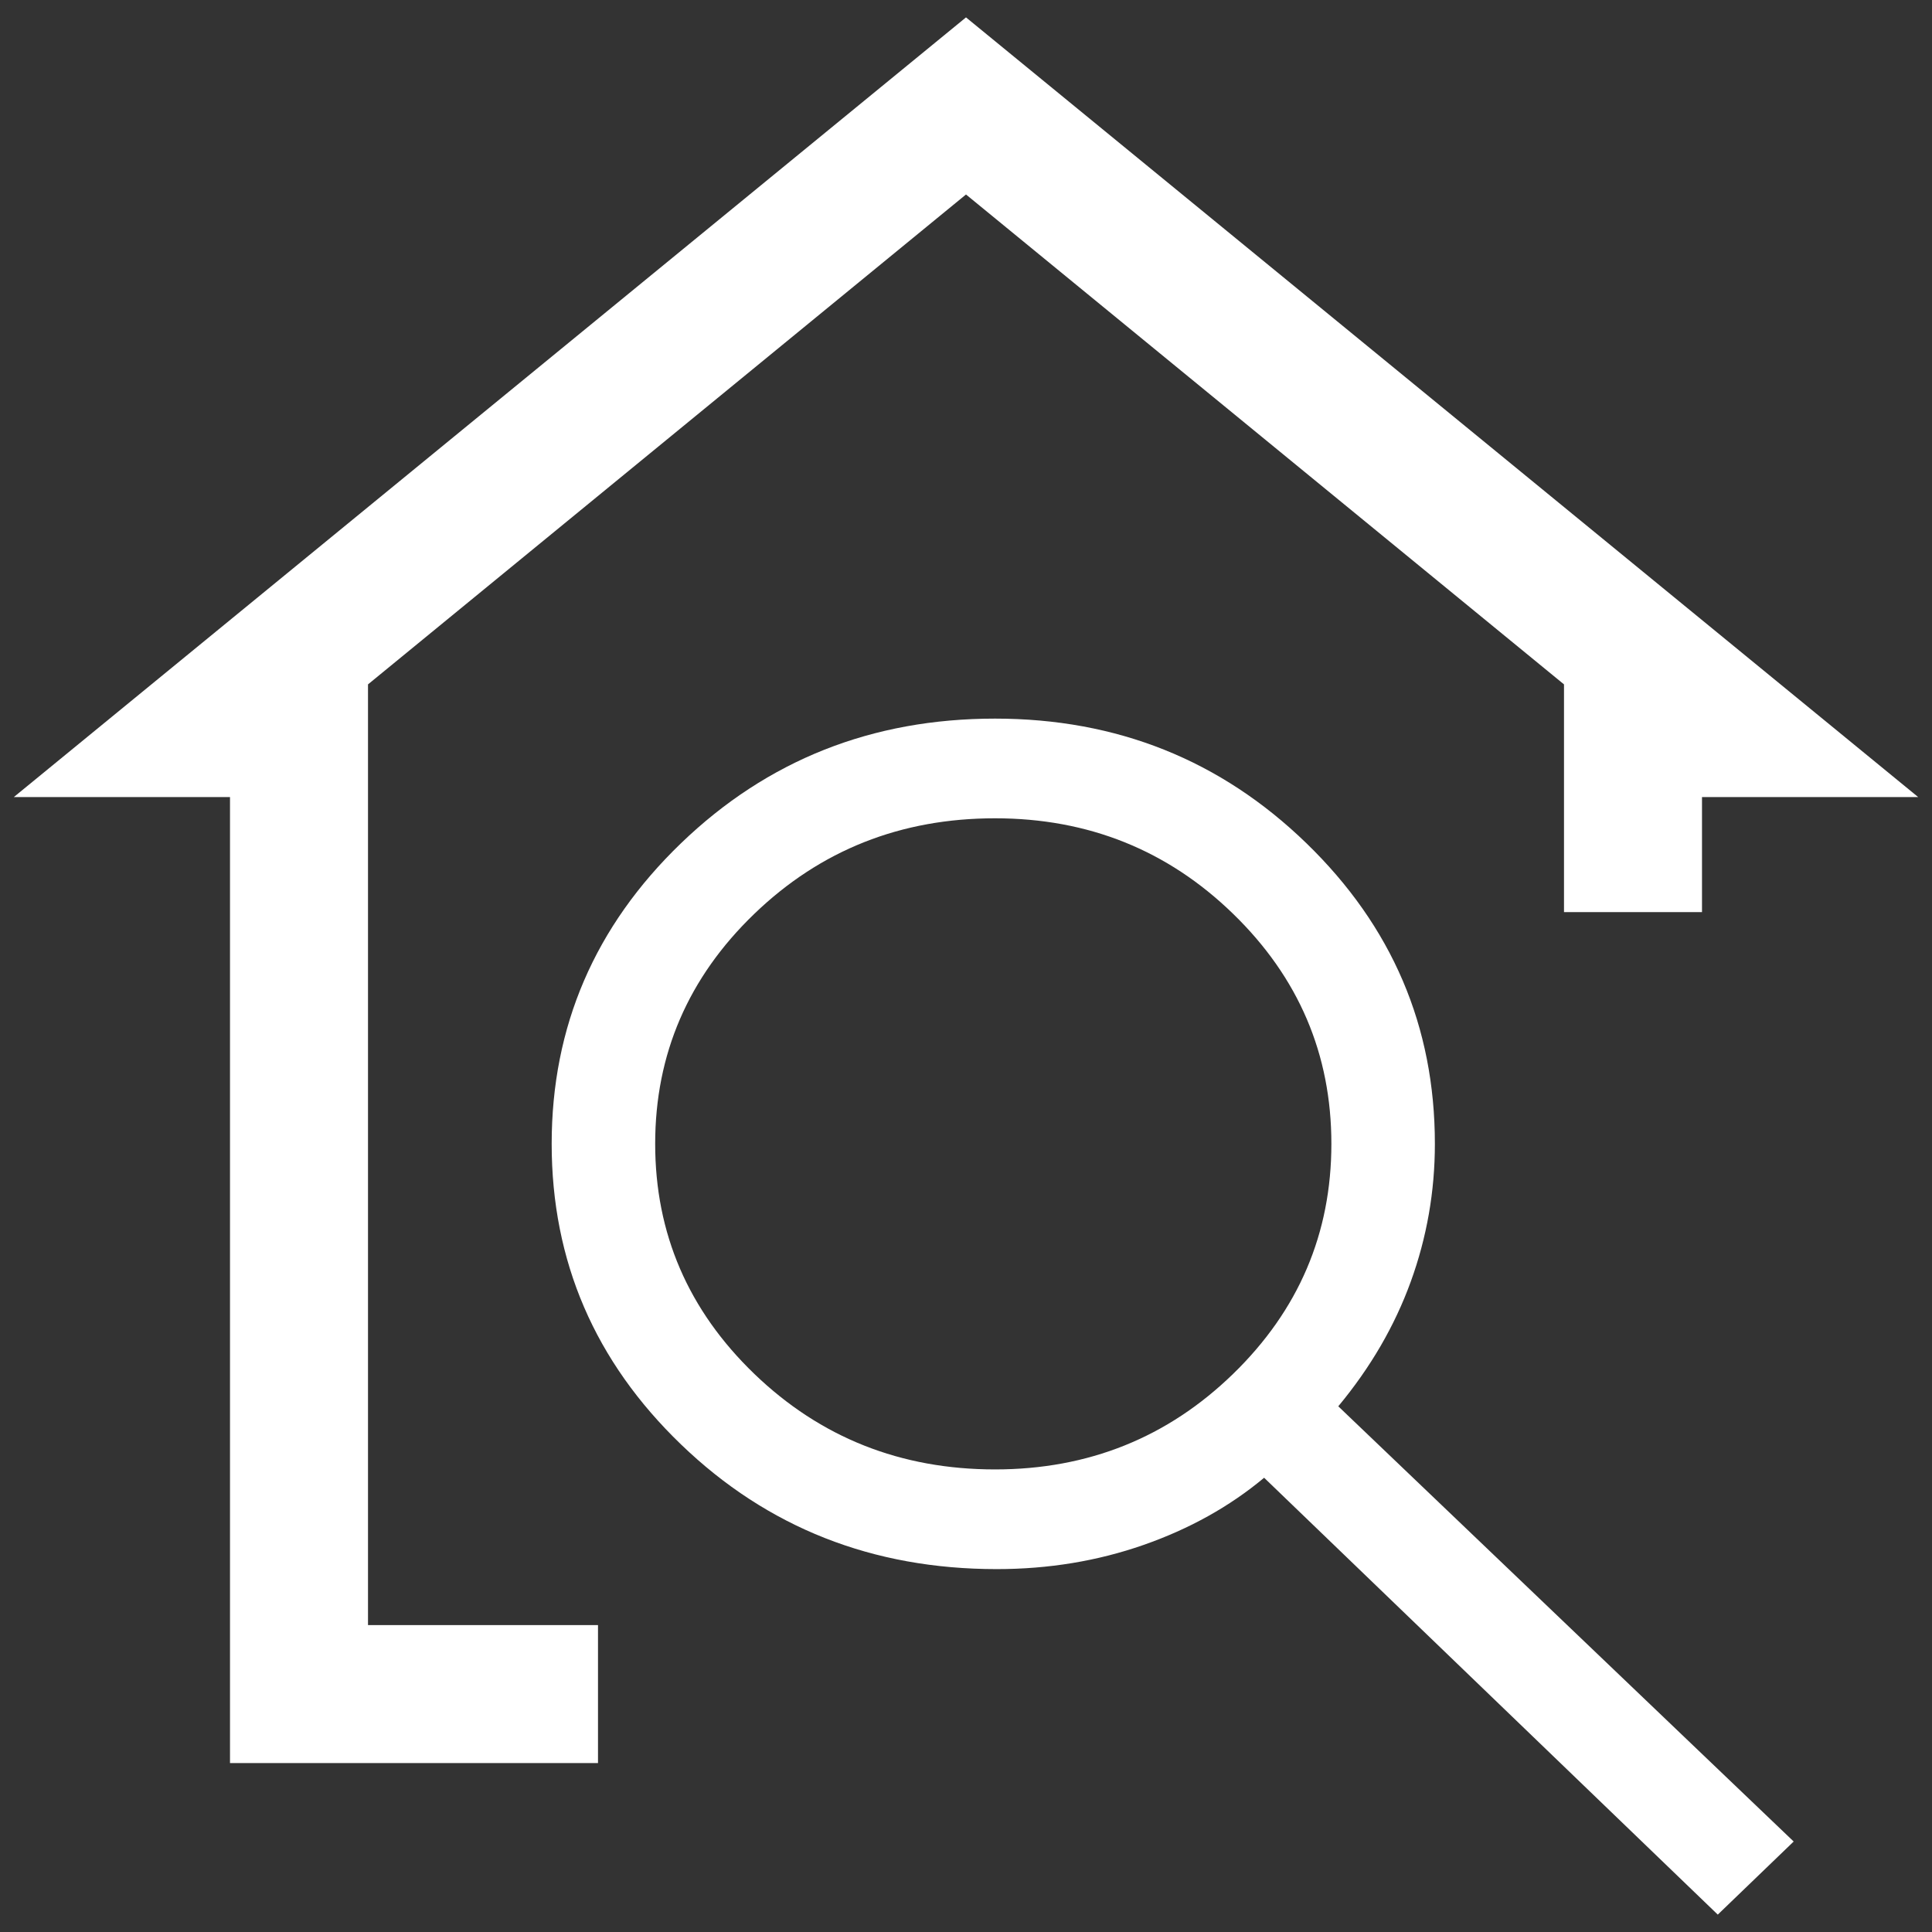<svg width="42" height="42" viewBox="0 0 42 42" fill="none" xmlns="http://www.w3.org/2000/svg">
<rect x="0" y="0" width="42" height="42" fill="#333333" stroke="none"/>
<path d="M5 38.328V17.328H0.3L21 0.378L41.7 17.328H37V19.828H34V14.878L21 4.228L8 14.878V35.328H13V38.328H5Z" fill="white"/>
<path d="M37.343 41.622L27.481 32.125C26.731 32.751 25.856 33.238 24.856 33.587C23.856 33.936 22.793 34.111 21.668 34.111C18.968 34.111 16.681 33.208 14.806 31.402C12.931 29.597 11.993 27.418 11.993 24.866C11.993 22.314 12.931 20.136 14.806 18.33C16.681 16.525 18.956 15.622 21.631 15.622C24.281 15.622 26.537 16.525 28.399 18.33C30.262 20.136 31.193 22.314 31.193 24.866C31.193 25.902 31.018 26.901 30.668 27.864C30.318 28.827 29.793 29.729 29.093 30.572L38.993 40.033L37.343 41.622ZM21.631 31.944C23.656 31.944 25.381 31.252 26.806 29.868C28.231 28.483 28.943 26.816 28.943 24.866C28.943 22.916 28.231 21.249 26.806 19.865C25.381 18.481 23.656 17.789 21.631 17.789C19.581 17.789 17.837 18.481 16.399 19.865C14.962 21.249 14.243 22.916 14.243 24.866C14.243 26.816 14.962 28.483 16.399 29.868C17.837 31.252 19.581 31.944 21.631 31.944Z" fill="white"/>
</svg>
